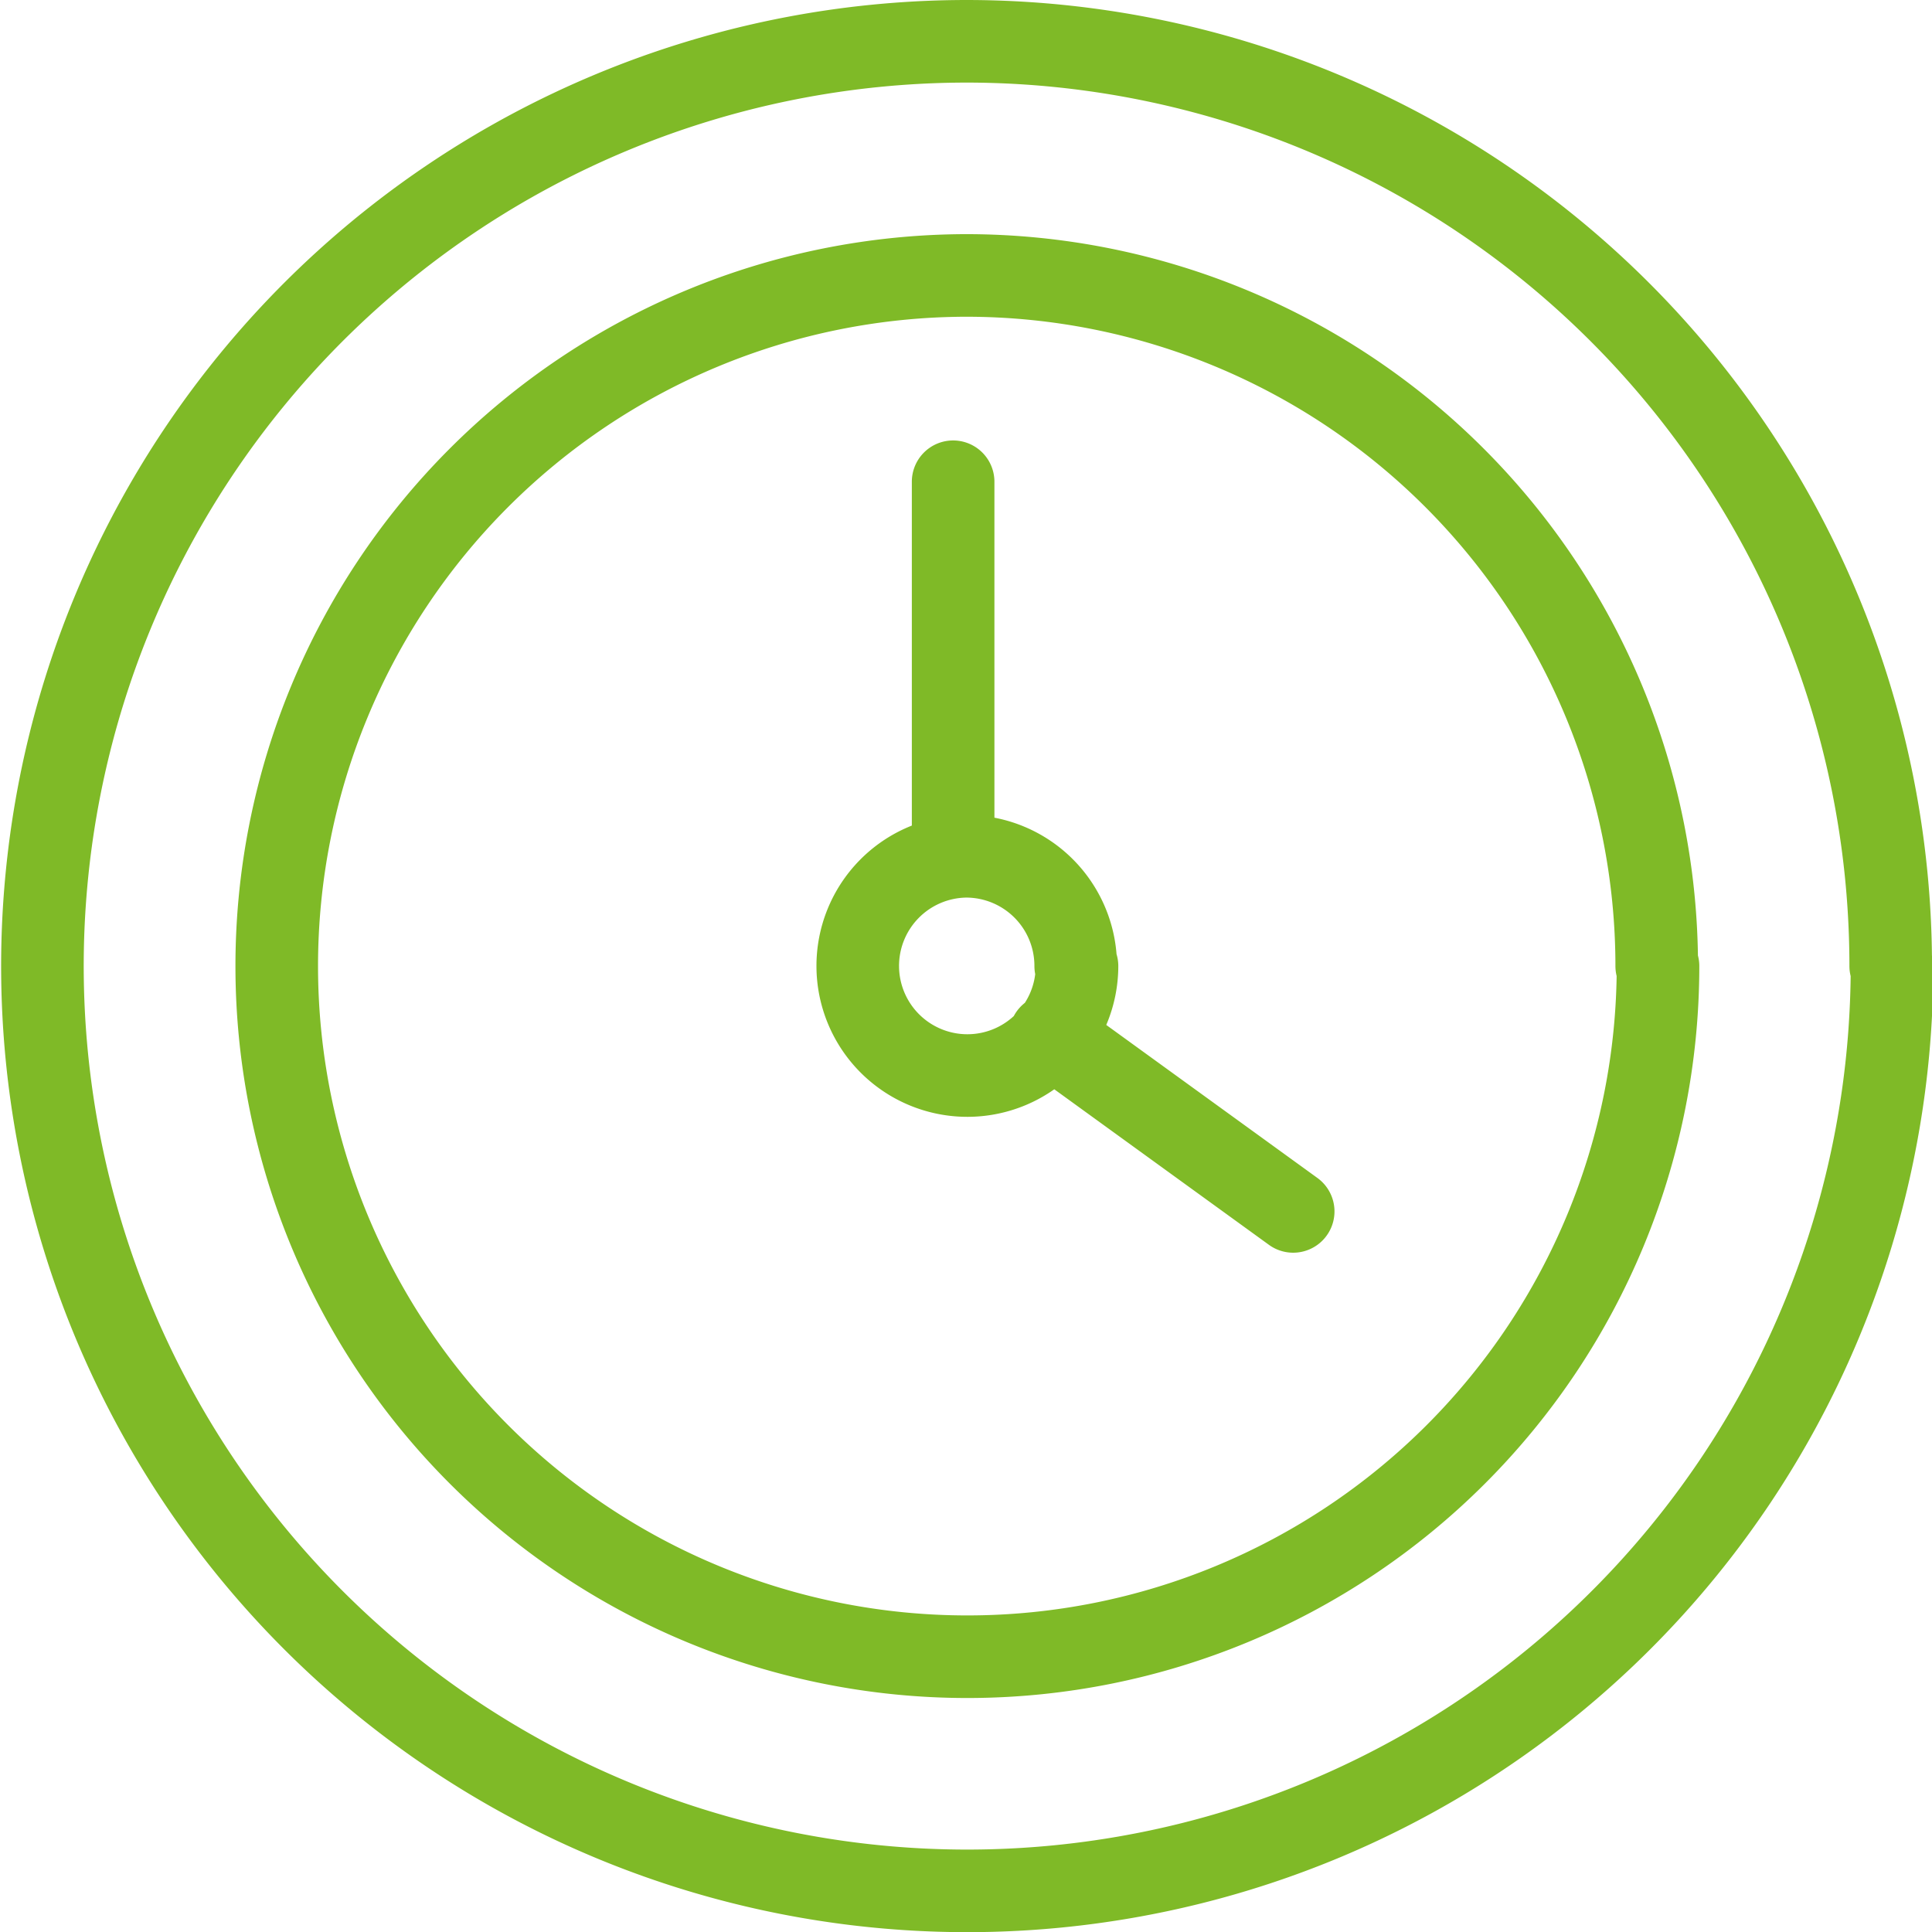 <svg id="Ebene_1" data-name="Ebene 1" xmlns="http://www.w3.org/2000/svg" xmlns:xlink="http://www.w3.org/1999/xlink" viewBox="0 0 119.31 119.31"><defs><style>.cls-1,.cls-3{fill:none;}.cls-2{clip-path:url(#clip-path);}.cls-3{stroke:#7fba27;stroke-linecap:round;stroke-linejoin:round;stroke-width:5.1px;}</style><clipPath id="clip-path" transform="translate(-287.34 -222.12)"><rect class="cls-1" x="287.35" y="222.12" width="119.31" height="119.31"/></clipPath></defs><g class="cls-2"><path class="cls-3" d="M352.2,286.06l15,10.87m-21-22.11V251.87m7.65,29.91A6.77,6.77,0,1,1,347,275,6.77,6.77,0,0,1,353.77,281.78Zm35.88,0A42.65,42.65,0,1,1,347,239.13,42.65,42.65,0,0,1,389.65,281.78Zm14.45,0A57.11,57.11,0,1,1,347,224.67,57.1,57.1,0,0,1,404.1,281.78Z" transform="translate(-287.34 -222.12)"/></g></svg>